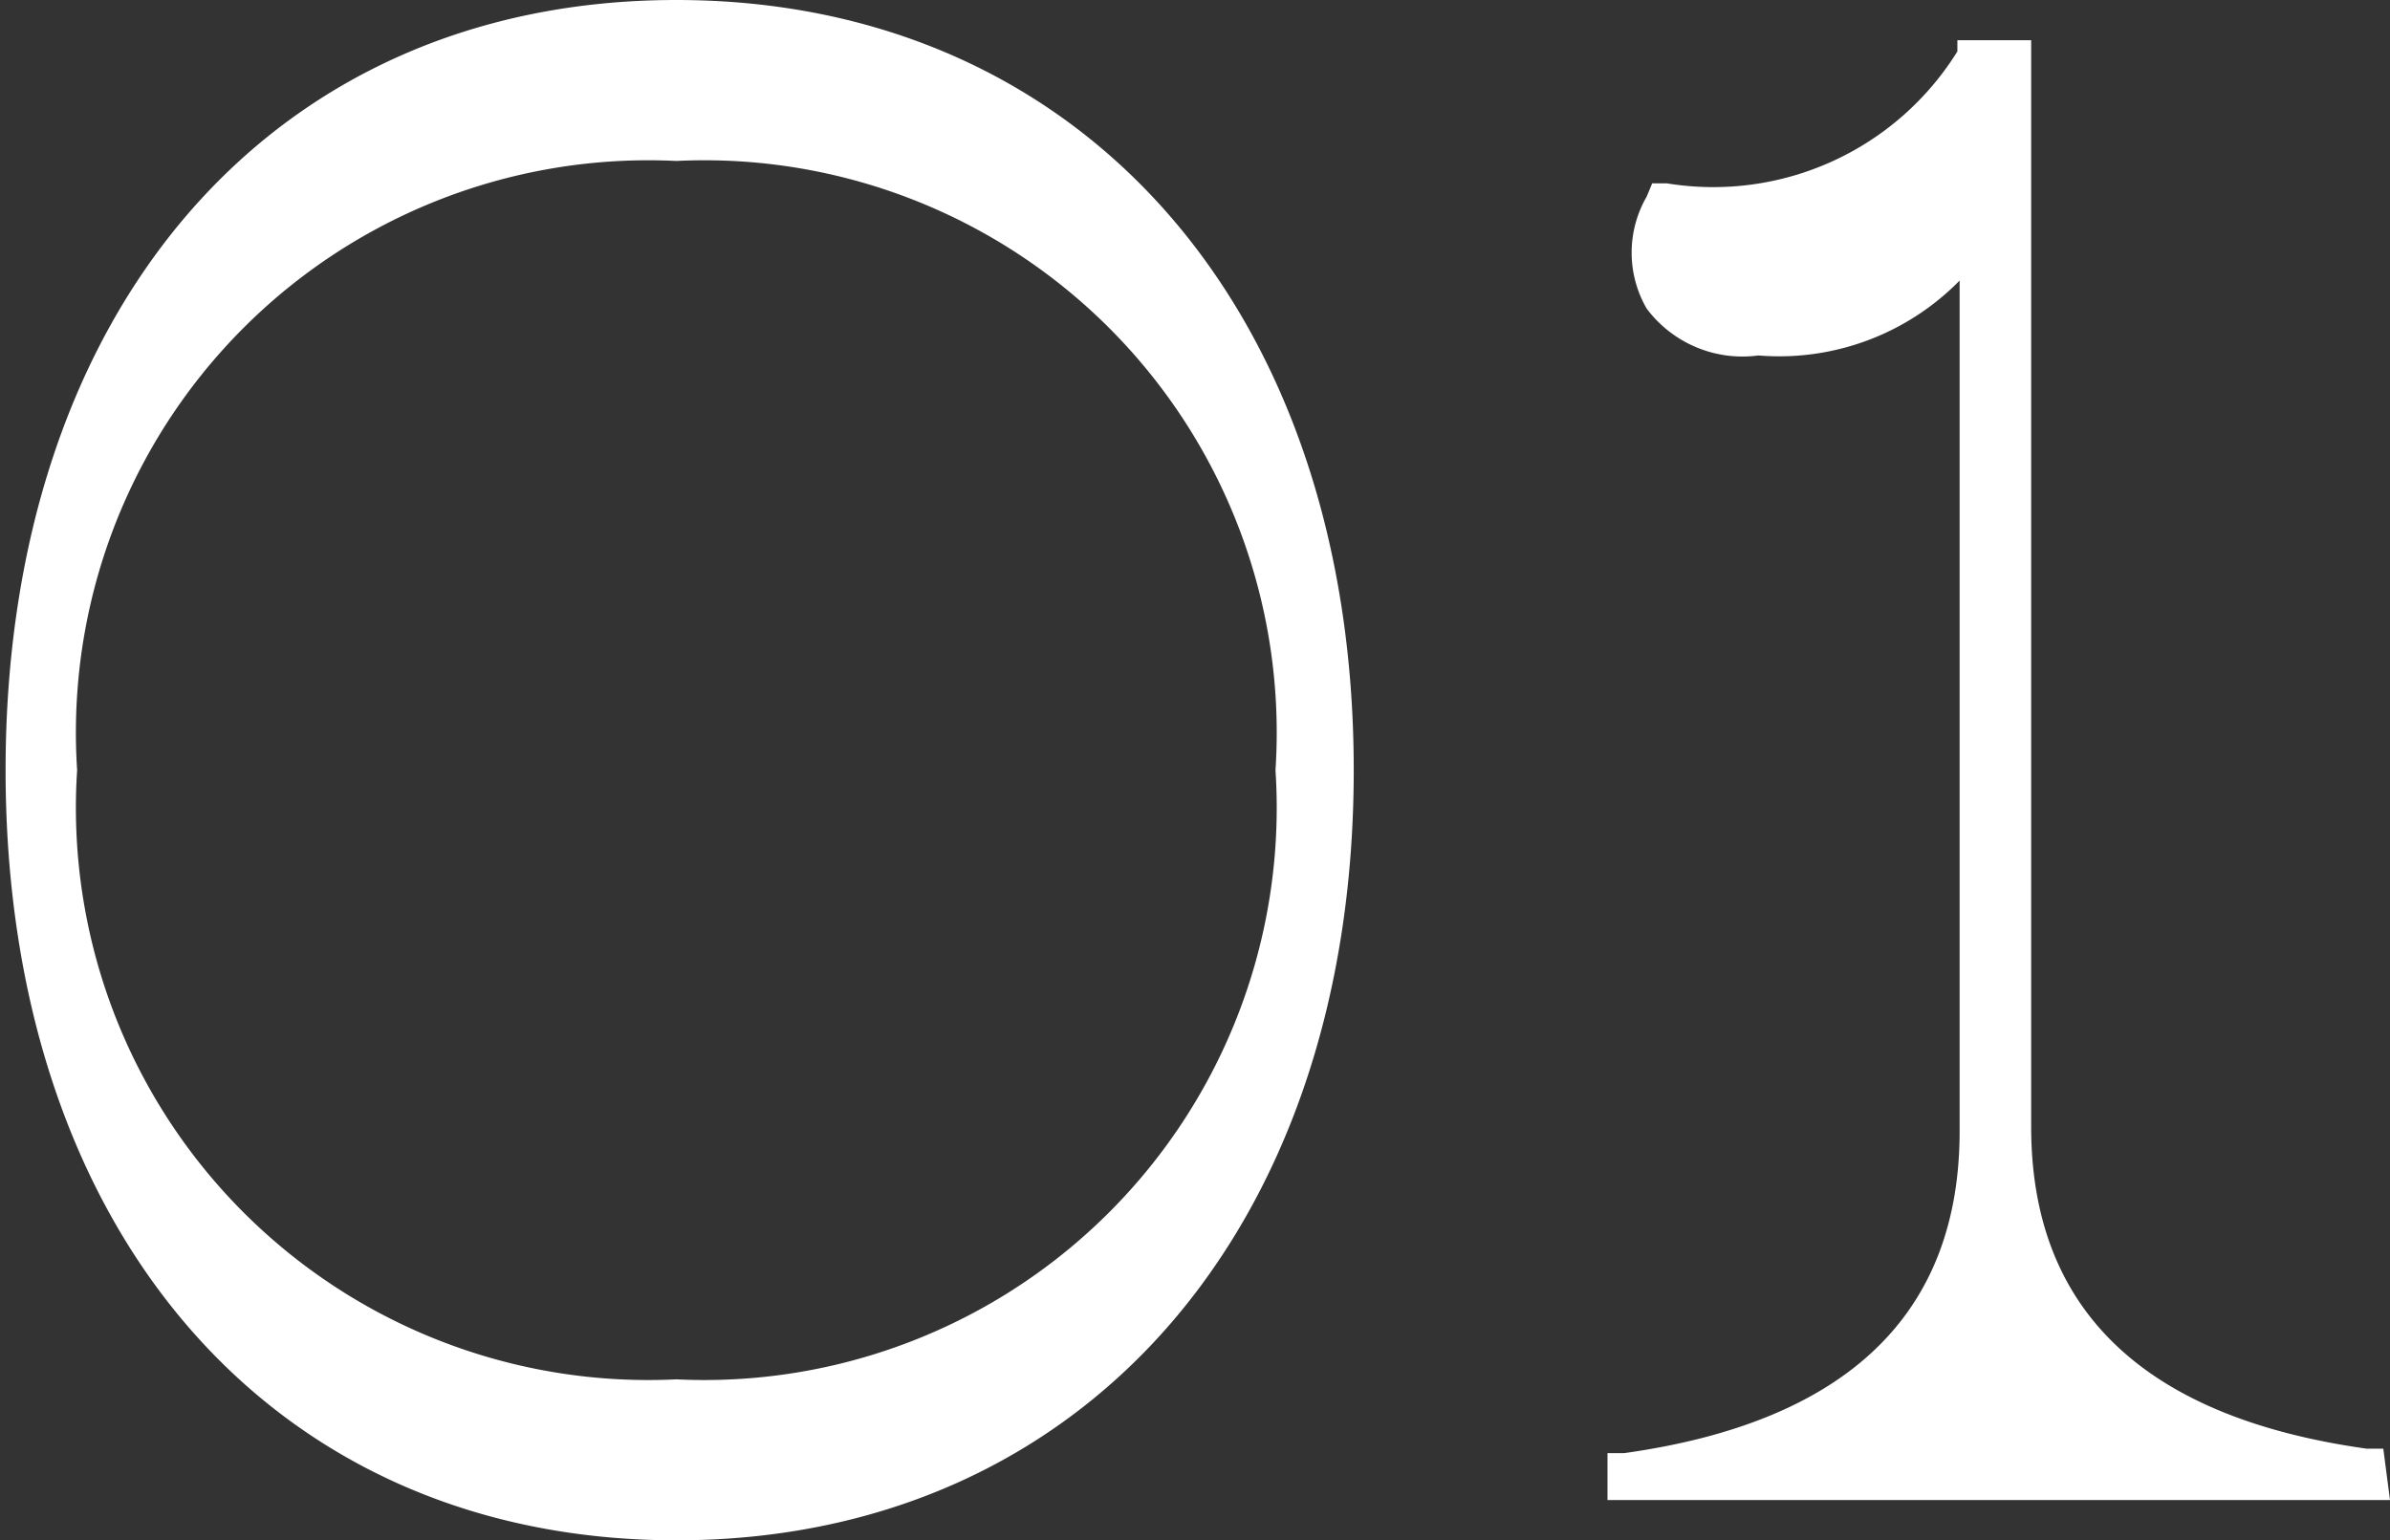 <svg xmlns="http://www.w3.org/2000/svg" viewBox="0 0 21.38 13.78"><rect x="0" y="0" width="21.38" height="13.78" fill="#333333" stroke="none"/><defs><style>.cls-1{fill:#fff}</style></defs><g id="レイヤー_2" data-name="レイヤー 2"><g id="レイヤー_1-2" data-name="レイヤー 1"><path class="cls-1" d="M.17 6.89C.17 2.72 2.71.18 6.05.18s5.88 2.54 5.88 6.71S9.4 13.6 6.05 13.6.17 11.06.17 6.89zm11.42 0a5.3 5.3 0 0 0-5.54-5.63A5.3 5.3 0 0 0 .52 6.89a5.3 5.3 0 0 0 5.53 5.63 5.3 5.3 0 0 0 5.54-5.63z"/><path class="cls-1" d="M6.05 13.78c-3.62 0-6-2.77-6-6.89S2.43 0 6.05 0s6.06 2.77 6.06 6.89-2.44 6.89-6.06 6.89zM.37 7.51c.23 3.57 2.46 5.92 5.68 5.92s5.46-2.35 5.69-5.92a5.4 5.4 0 0 1-5.69 5.18A5.4 5.4 0 0 1 .37 7.51zm5.68-6.07A5.12 5.12 0 0 0 .69 6.89a5.12 5.12 0 0 0 5.36 5.45 5.12 5.12 0 0 0 5.36-5.45 5.12 5.12 0 0 0-5.36-5.45zm0-1.09C2.83.35.6 2.7.37 6.27a5.4 5.4 0 0 1 5.68-5.18 5.4 5.4 0 0 1 5.69 5.18C11.51 2.7 9.28.35 6.05.35zm12 9.73c0 1.91 1.34 2.8 3.15 3.05v.11h-6.69v-.11c1.81-.25 3.16-1.14 3.16-3.05V1.84c-.13.64-.76 1.17-2 1.17-.9 0-1.07-.62-.85-1.15A2.69 2.69 0 0 0 17.67.54h.38z"/><path class="cls-1" d="M21.38 13.42h-7V13h.15c2-.28 3-1.25 3-2.88V2.51a2.26 2.26 0 0 1-1.8.67 1.07 1.07 0 0 1-1-.42 1 1 0 0 1 0-1l.05-.12h.13a2.57 2.57 0 0 0 2.6-1.18v-.1h.66v9.72c0 1.63 1 2.6 3 2.88h.15zm-5.78-.35h4.52a3 3 0 0 1-2.25-3V.71h-.1A2.86 2.86 0 0 1 15 2.05a.65.65 0 0 0 0 .52.77.77 0 0 0 .68.26c1 0 1.65-.39 1.77-1v-.14h.32v8.41a3 3 0 0 1-2.17 2.97z"/></g></g></svg>